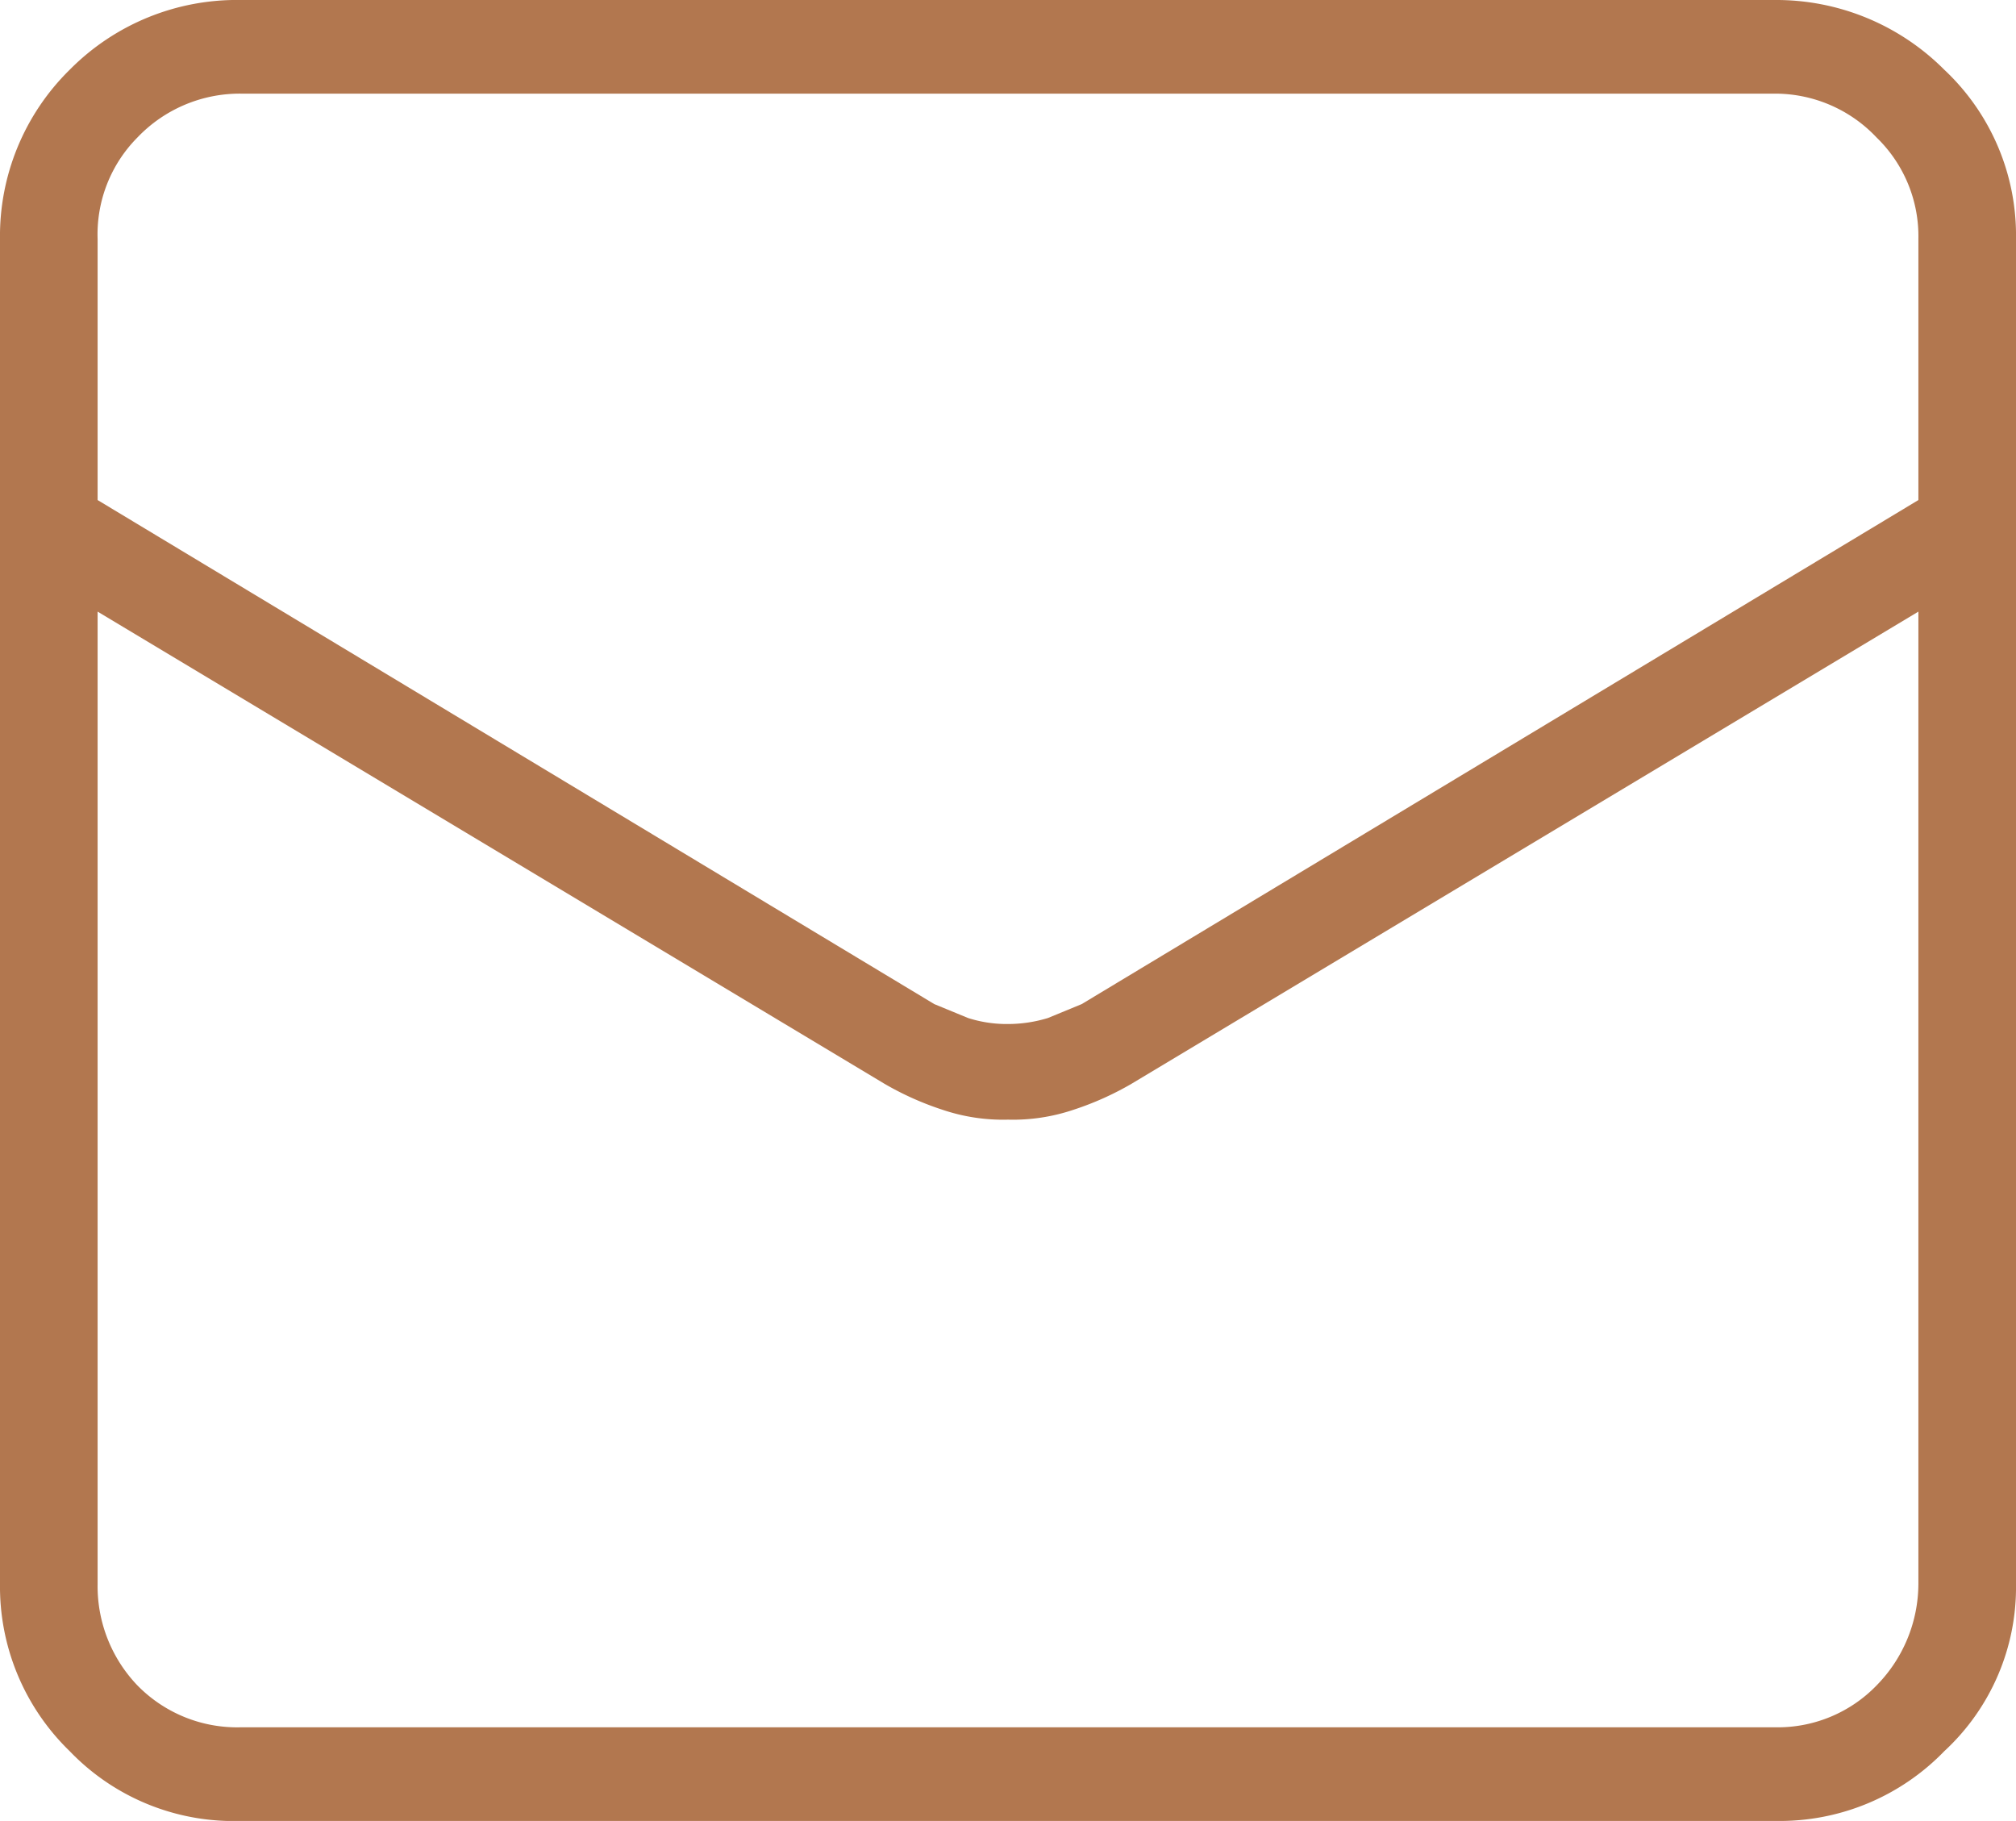 <svg xmlns="http://www.w3.org/2000/svg" viewBox="0 0 101.2 91.4"><defs><style>.cls-1{fill:#b2774f;}</style></defs><title>mail</title><g id="Layer_2" data-name="Layer 2"><g id="Layer_1-2" data-name="Layer 1"><path class="cls-1" d="M89.1,0a11.9,11.9,0,0,1,8.5,3.5,11.4,11.4,0,0,1,3.6,8.5V79.5a11.2,11.2,0,0,1-3.6,8.4,11.5,11.5,0,0,1-8.5,3.5h-77a11.4,11.4,0,0,1-8.6-3.5A11.5,11.5,0,0,1,0,79.5V12A11.7,11.7,0,0,1,3.5,3.5,11.8,11.8,0,0,1,12.1,0Zm7.2,12a6.9,6.9,0,0,0-2.1-5.1,7,7,0,0,0-5.1-2.2h-77A7.1,7.1,0,0,0,6.9,6.9a6.9,6.9,0,0,0-2,5.1V25.1l42,25.3,1.7.7a6.4,6.4,0,0,0,2,.3,6.9,6.9,0,0,0,2-.3l1.7-.7,42-25.3Zm0,18.7L56.8,54.4a15.1,15.1,0,0,1-2.9,1.3,9.5,9.5,0,0,1-3.3.5,9.5,9.5,0,0,1-3.3-.5,15.1,15.1,0,0,1-2.9-1.3L4.9,30.7V79.5a7.2,7.2,0,0,0,2,5.1,7,7,0,0,0,5.2,2.1h77a6.9,6.9,0,0,0,5.1-2.1,7.3,7.3,0,0,0,2.1-5.1Z"/></g></g></svg>